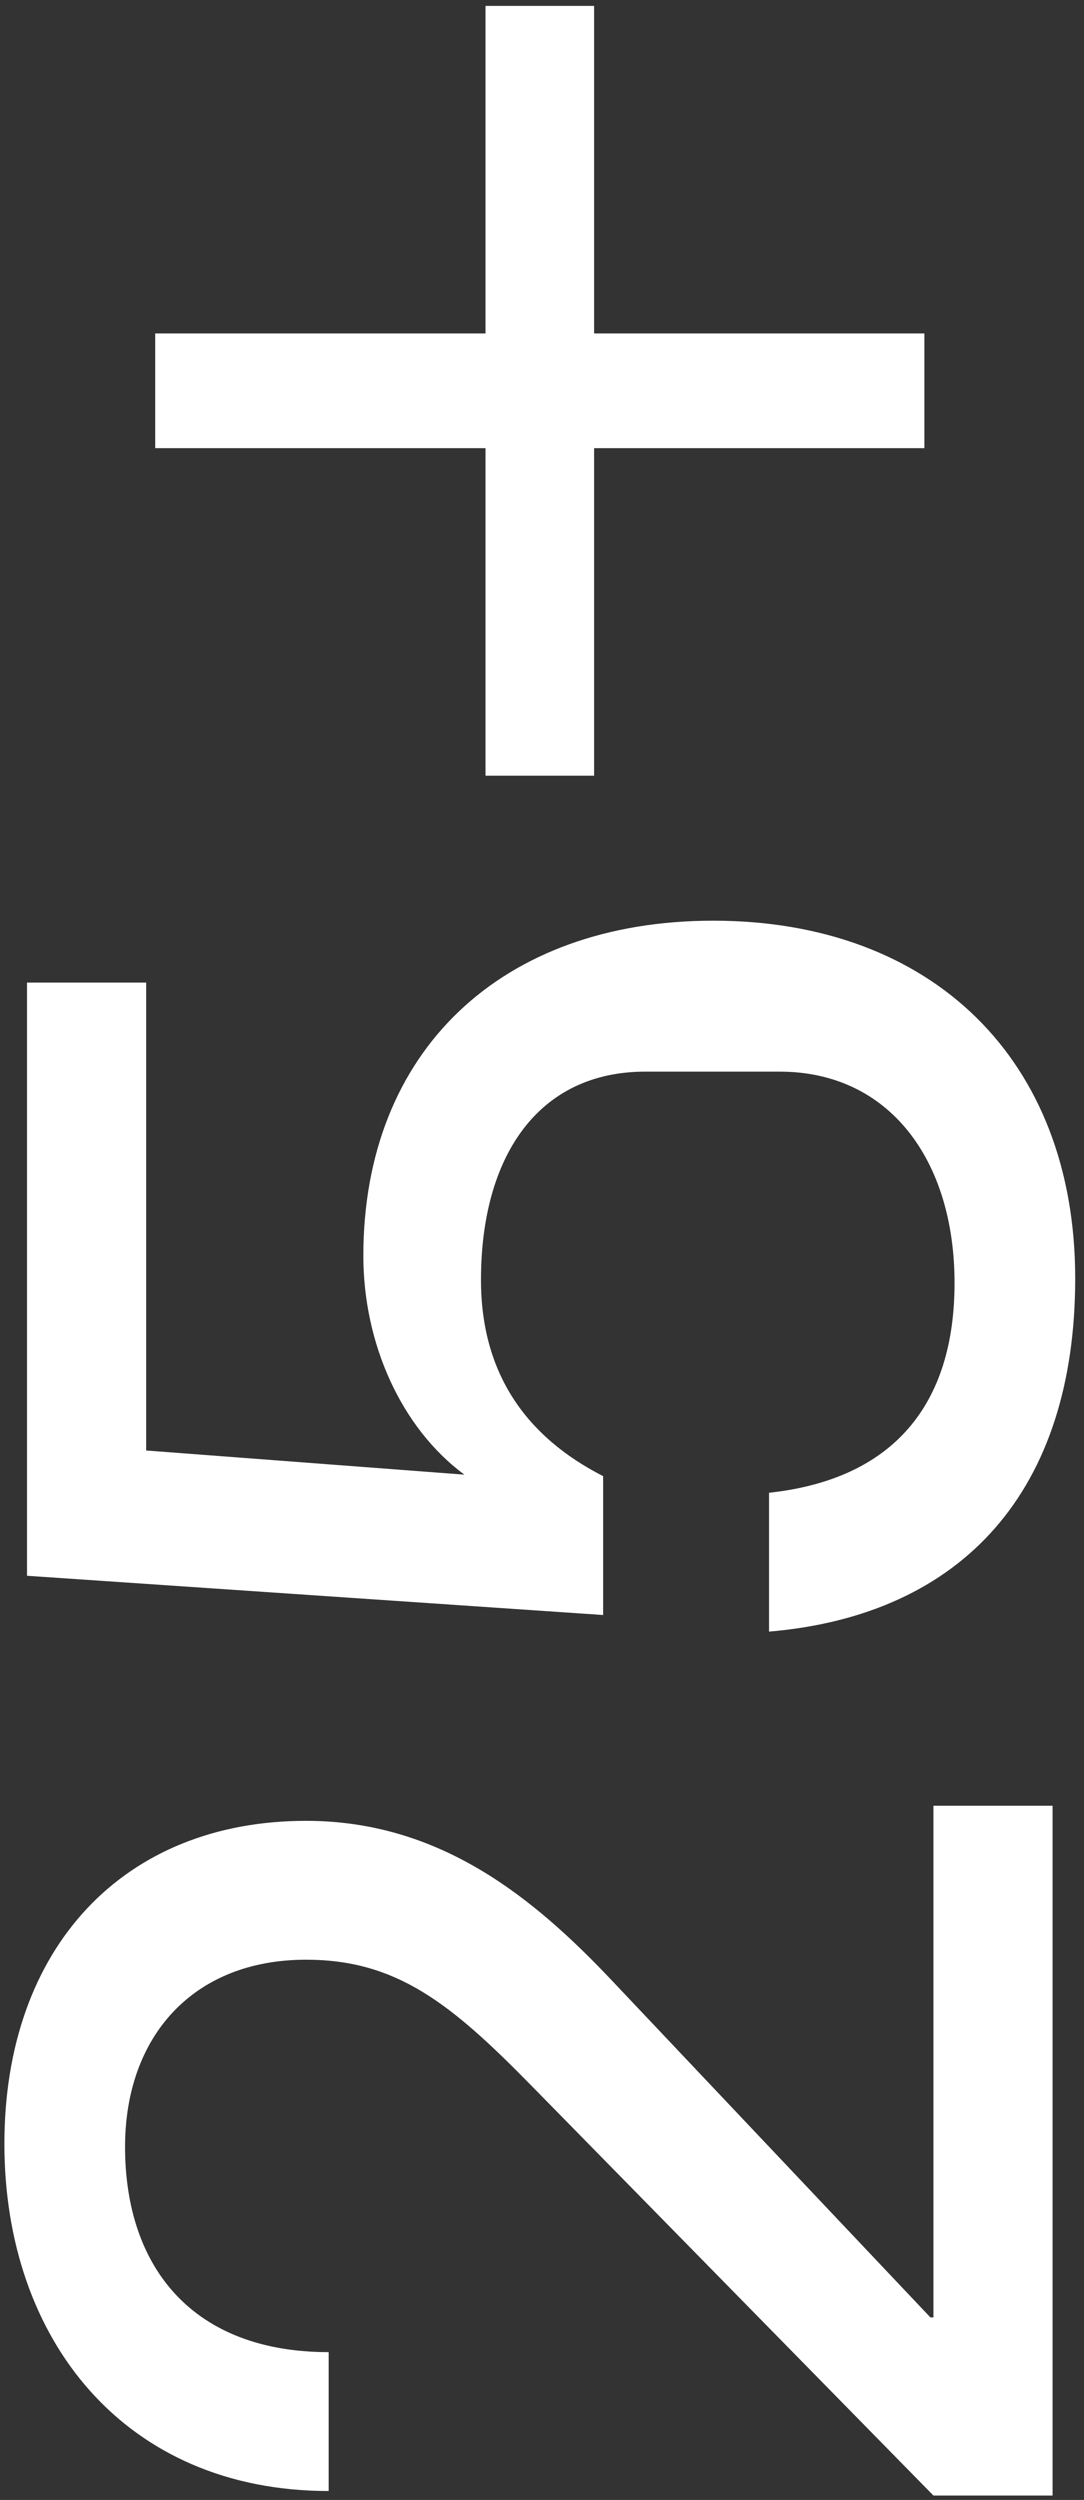 <svg width="69" height="159" viewBox="0 0 69 159" fill="none" xmlns="http://www.w3.org/2000/svg">
<rect x="0" y="0" width="69" height="159" fill="#333333" stroke="none"/>
<path d="M59.224 147.392H59.416V114.848H67V158.72H59.416L33.784 132.608C28.696 127.424 25.24 124.64 19.48 124.64C12.28 124.64 7.96 129.536 7.96 136.544C7.96 144.224 12.28 149.6 20.92 149.6V158.432C7.96 158.432 0.28 148.832 0.28 136.352C0.28 123.872 7.864 115.808 19.48 115.808C28.024 115.808 33.976 120.704 38.968 125.984L59.224 147.392ZM38.392 93.885V102.717L1.72 100.221V62.493H9.304V92.254L29.56 93.79C25.528 90.814 23.128 85.438 23.128 79.87C23.128 66.814 31.96 58.557 45.4 58.557C59.32 58.557 68.44 67.389 68.44 81.309C68.44 94.749 61.336 102.717 48.952 103.773V94.942C56.92 94.078 60.76 89.278 60.76 81.597C60.76 73.822 56.632 68.157 49.624 68.157H41.08C34.264 68.157 30.616 73.534 30.616 81.406C30.616 87.358 33.496 91.389 38.392 93.885ZM37.816 28.504V49.336H30.904V28.504H9.88V21.208H30.904V0.376H37.816V21.208H58.84V28.504H37.816Z" fill="white"/>
</svg>
